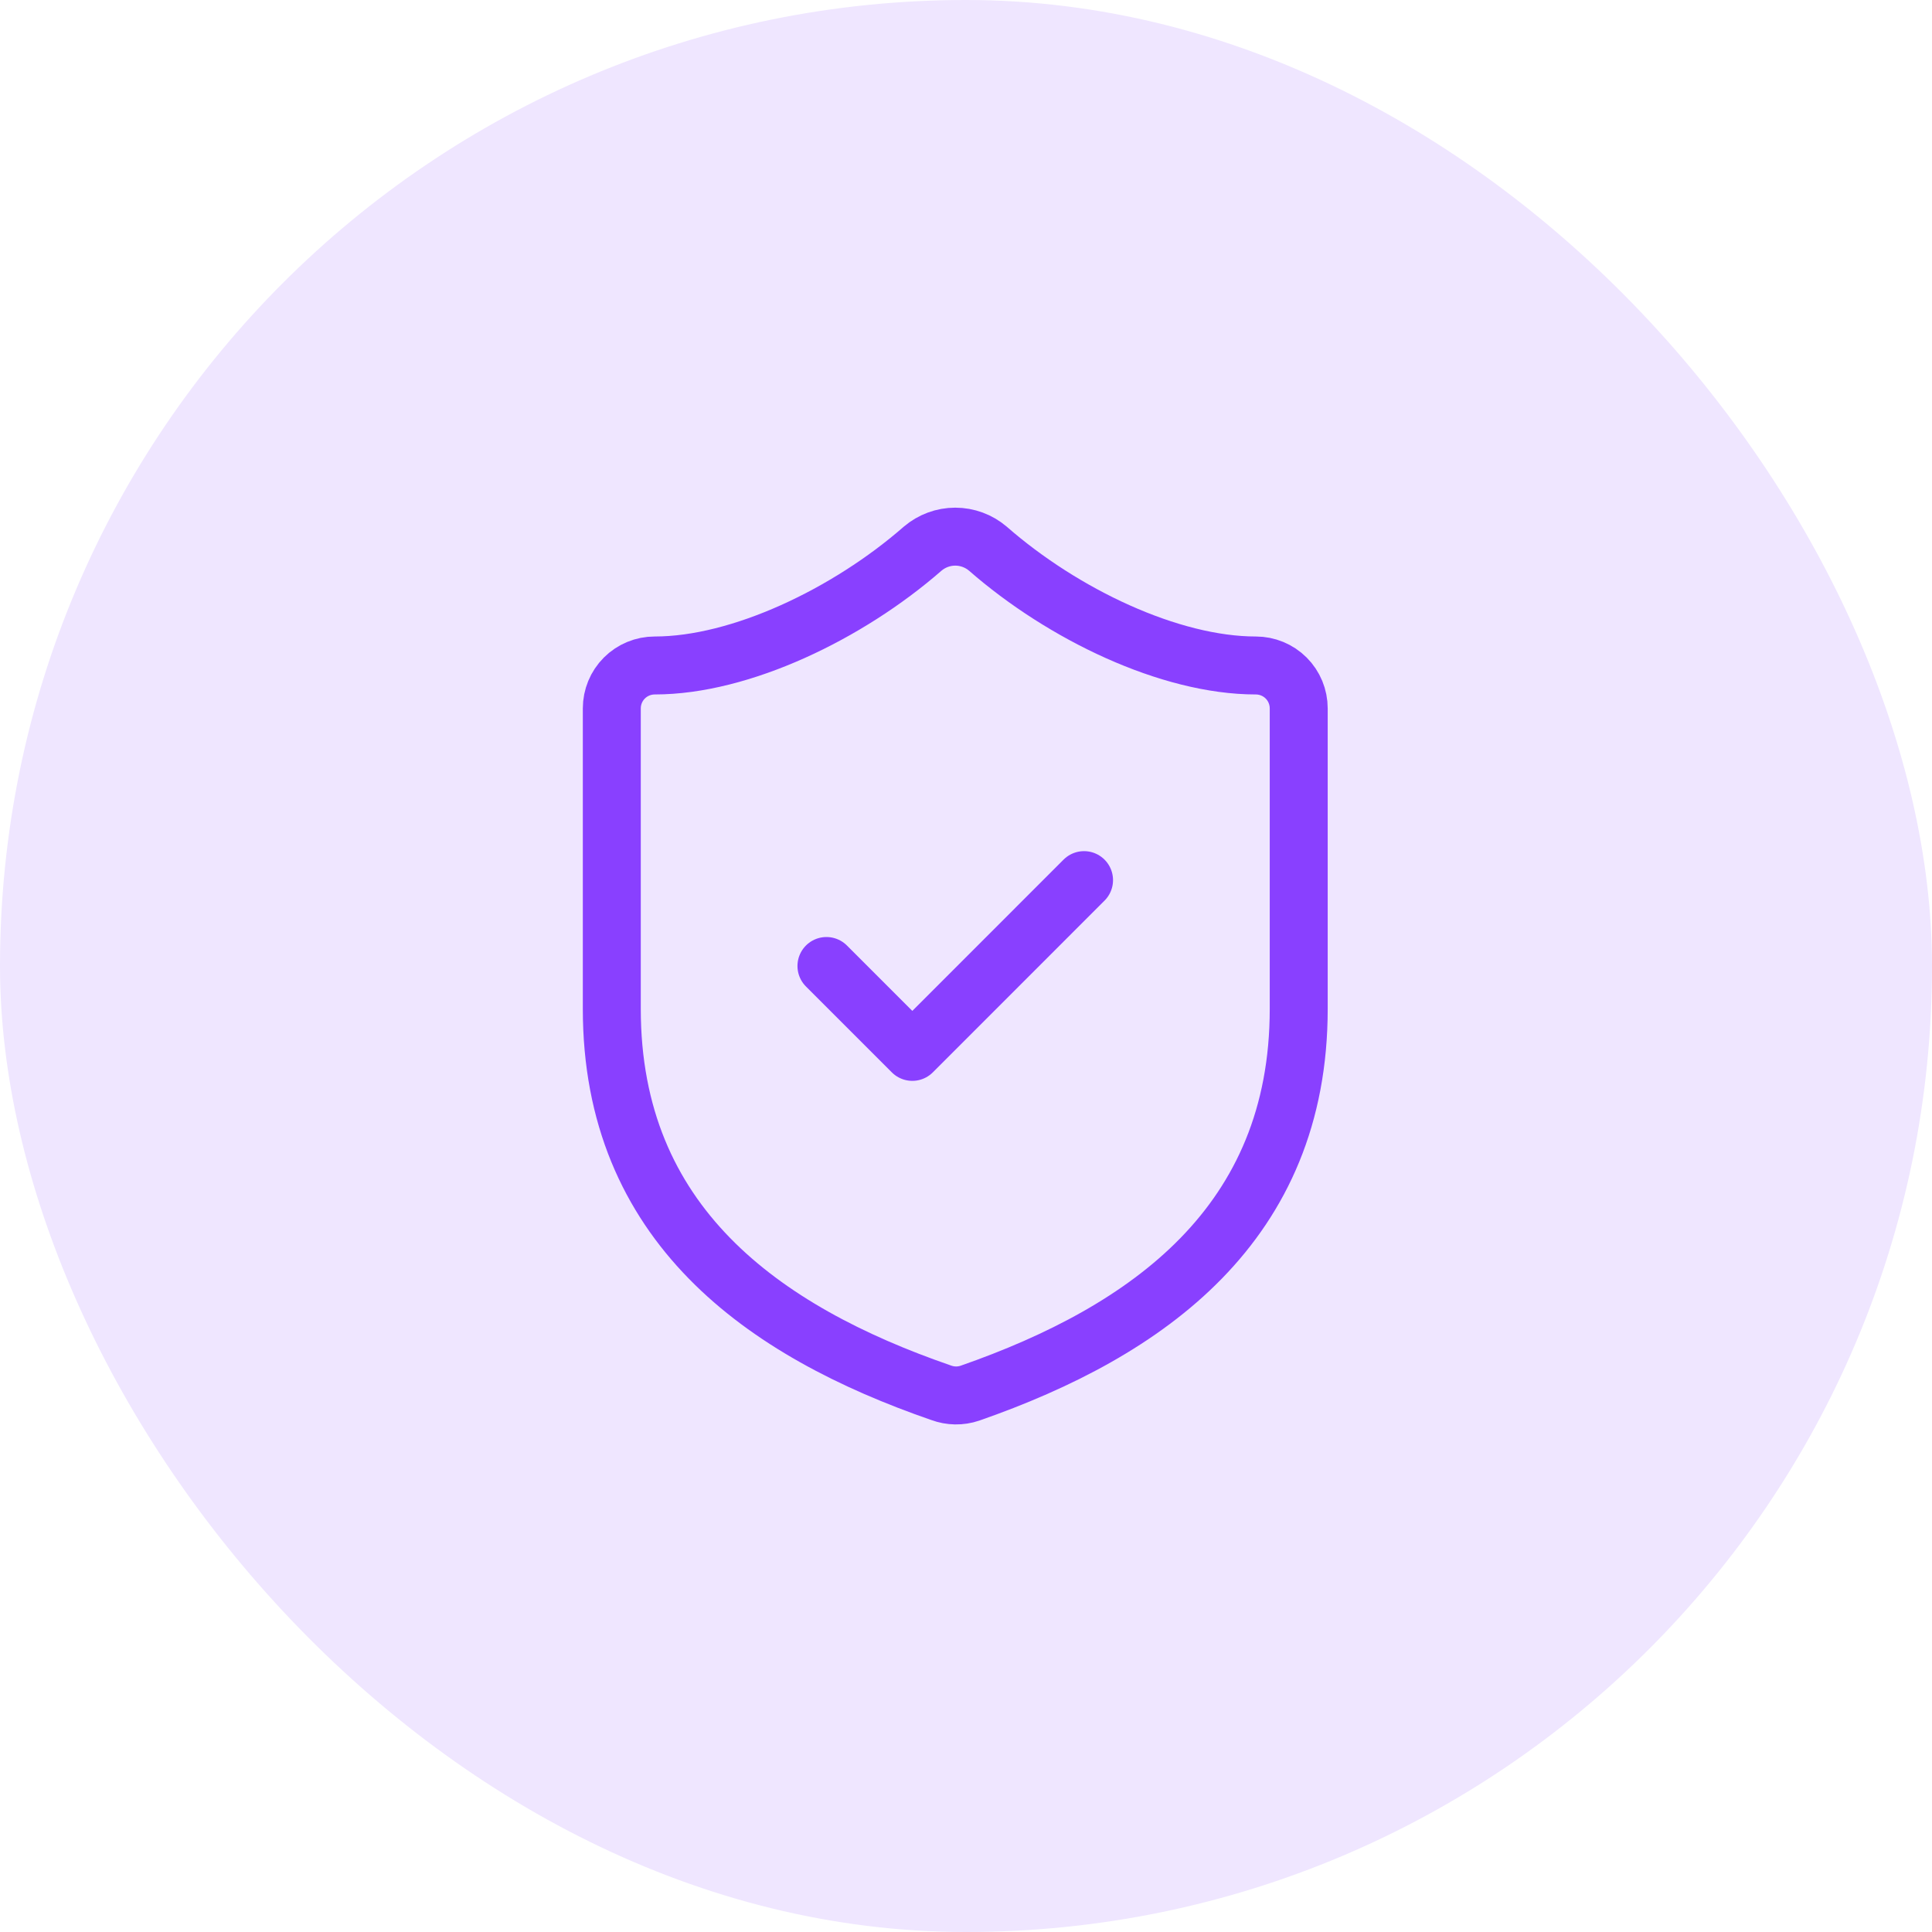 <svg width="60" height="60" viewBox="0 0 60 60" fill="none" xmlns="http://www.w3.org/2000/svg">
<rect width="60" height="60" rx="30" fill="#EFE6FF"/>
<path d="M40.333 31.333C40.333 38 35.666 41.333 30.12 43.267C29.829 43.365 29.514 43.36 29.226 43.253C23.666 41.333 19 38 19 31.333V22C19 21.646 19.14 21.307 19.39 21.057C19.64 20.807 19.98 20.667 20.333 20.667C23 20.667 26.333 19.067 28.653 17.04C28.936 16.799 29.295 16.666 29.666 16.666C30.038 16.666 30.397 16.799 30.68 17.04C33.013 19.08 36.333 20.667 39 20.667C39.353 20.667 39.693 20.807 39.943 21.057C40.193 21.307 40.333 21.646 40.333 22V31.333Z" stroke="#8940FF" stroke-width="1.8" stroke-linecap="round" stroke-linejoin="round"/>
<path d="M25.666 30L28.333 32.667L33.666 27.333" stroke="#8940FF" stroke-width="1.8" stroke-linecap="round" stroke-linejoin="round"/>
</svg>
